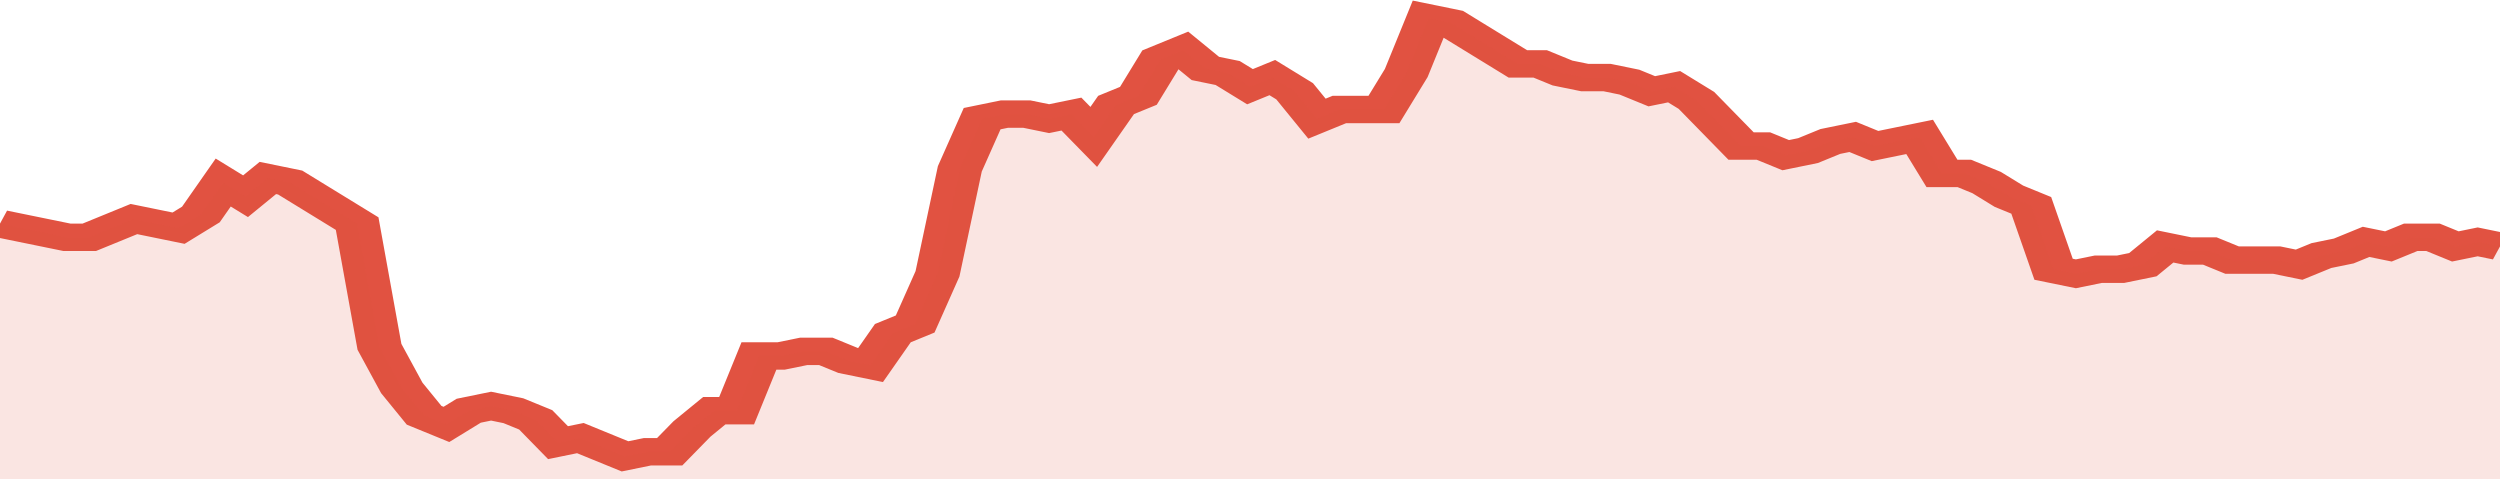 <svg xmlns="http://www.w3.org/2000/svg" viewBox="0 0 336 105" width="120" height="23" preserveAspectRatio="none">
				 <polyline fill="none" stroke="#E15241" stroke-width="6" points="0, 49 3, 50 6, 51 9, 52 12, 52 15, 50 18, 48 21, 49 24, 50 27, 47 30, 40 33, 43 36, 39 39, 40 42, 43 45, 46 48, 49 51, 76 54, 85 57, 91 60, 93 63, 90 66, 89 69, 90 72, 92 75, 97 78, 96 81, 98 84, 100 87, 99 90, 99 93, 94 96, 90 99, 90 102, 78 105, 78 108, 77 111, 77 114, 79 117, 80 120, 73 123, 71 126, 60 129, 37 132, 26 135, 25 138, 25 141, 26 144, 25 147, 30 150, 23 153, 21 156, 13 159, 11 162, 15 165, 16 168, 19 171, 17 174, 20 177, 26 180, 24 183, 24 186, 24 189, 16 192, 4 195, 5 198, 8 201, 11 204, 14 207, 14 210, 16 213, 17 216, 17 219, 18 222, 20 225, 19 228, 22 231, 27 234, 32 237, 32 240, 34 243, 33 246, 31 249, 30 252, 32 255, 31 258, 30 261, 38 264, 38 267, 40 270, 43 273, 45 276, 59 279, 60 282, 59 285, 59 288, 58 291, 54 294, 55 297, 55 300, 57 303, 57 306, 57 309, 58 312, 56 315, 55 318, 53 321, 54 324, 52 327, 52 330, 54 333, 53 336, 54 336, 54 "> </polyline>
				 <polygon fill="#E15241" opacity="0.15" points="0, 105 0, 49 3, 50 6, 51 9, 52 12, 52 15, 50 18, 48 21, 49 24, 50 27, 47 30, 40 33, 43 36, 39 39, 40 42, 43 45, 46 48, 49 51, 76 54, 85 57, 91 60, 93 63, 90 66, 89 69, 90 72, 92 75, 97 78, 96 81, 98 84, 100 87, 99 90, 99 93, 94 96, 90 99, 90 102, 78 105, 78 108, 77 111, 77 114, 79 117, 80 120, 73 123, 71 126, 60 129, 37 132, 26 135, 25 138, 25 141, 26 144, 25 147, 30 150, 23 153, 21 156, 13 159, 11 162, 15 165, 16 168, 19 171, 17 174, 20 177, 26 180, 24 183, 24 186, 24 189, 16 192, 4 195, 5 198, 8 201, 11 204, 14 207, 14 210, 16 213, 17 216, 17 219, 18 222, 20 225, 19 228, 22 231, 27 234, 32 237, 32 240, 34 243, 33 246, 31 249, 30 252, 32 255, 31 258, 30 261, 38 264, 38 267, 40 270, 43 273, 45 276, 59 279, 60 282, 59 285, 59 288, 58 291, 54 294, 55 297, 55 300, 57 303, 57 306, 57 309, 58 312, 56 315, 55 318, 53 321, 54 324, 52 327, 52 330, 54 333, 53 336, 54 336, 105 "></polygon>
			</svg>
